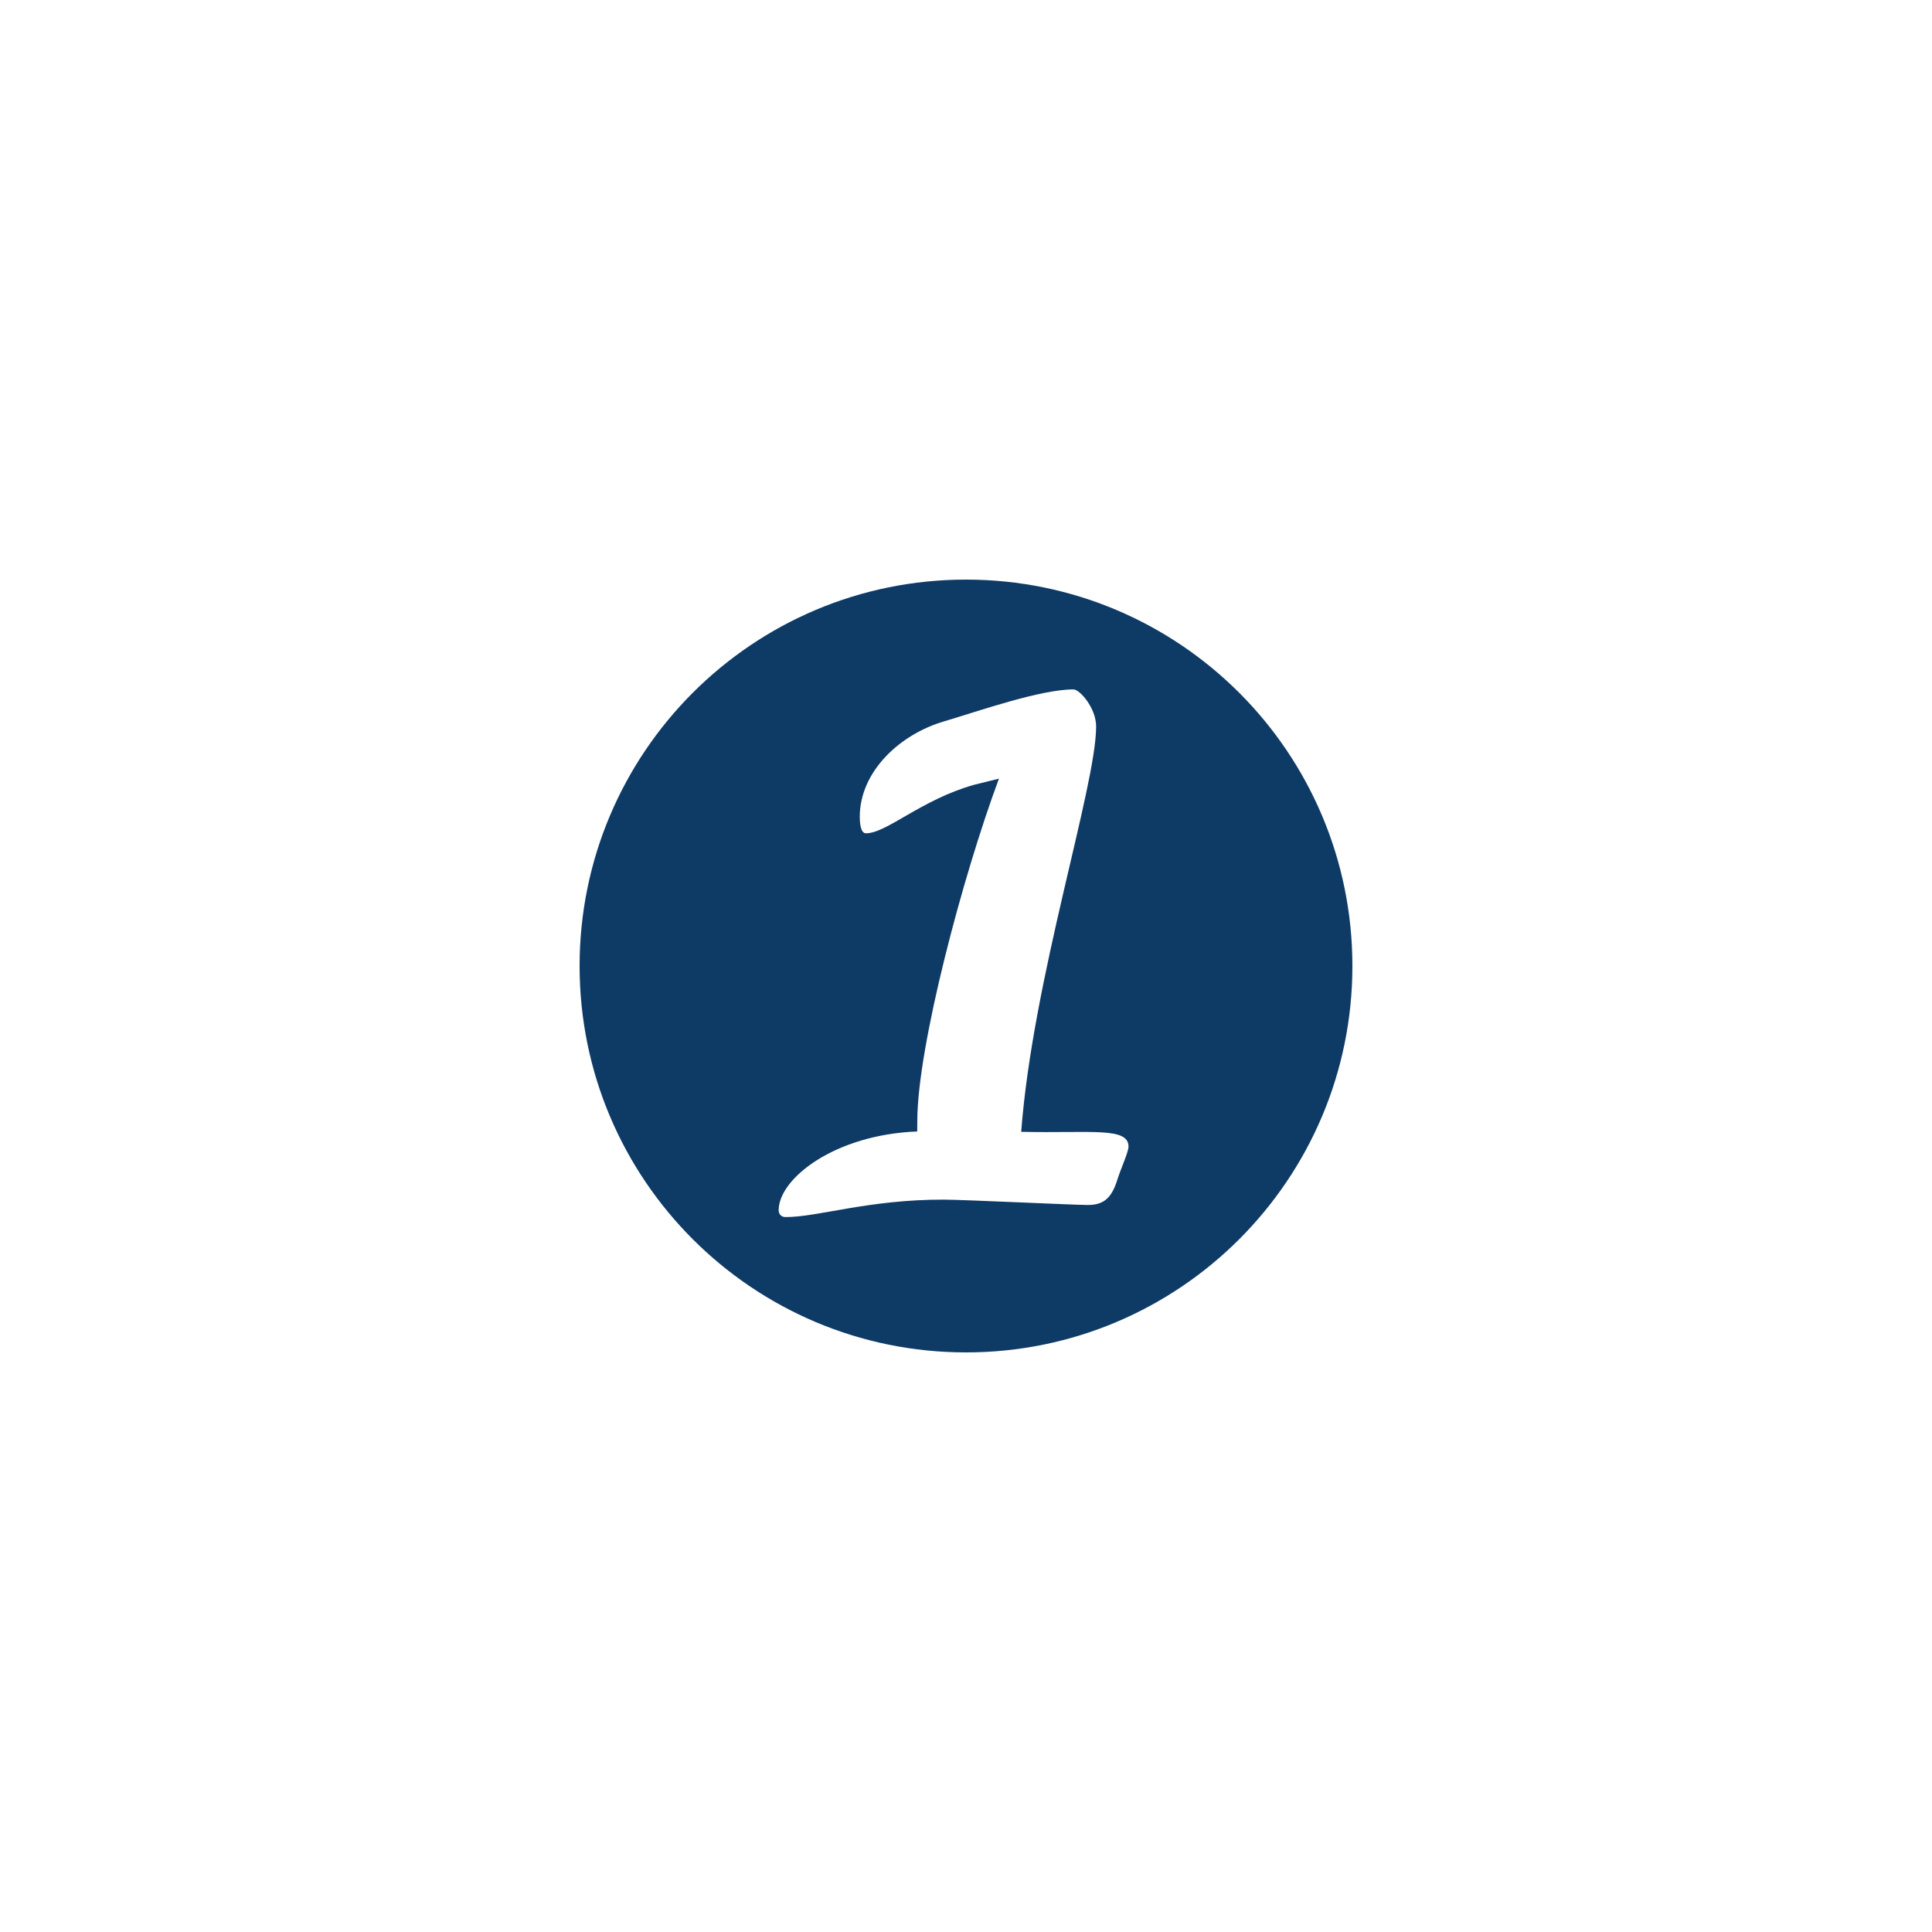<svg xmlns="http://www.w3.org/2000/svg" xmlns:xlink="http://www.w3.org/1999/xlink" width="500" viewBox="0 0 375 375" height="500" preserveAspectRatio="xMidYMid meet"><defs><clipPath id="48c6cd023b"><path d="M 112.5 112.5 L 262.5 112.5 L 262.5 262.5 L 112.5 262.5 Z M 112.5 112.5 " clip-rule="nonzero"></path></clipPath></defs><g clip-path="url(#48c6cd023b)"><path fill="#0e3a66" d="M 187.5 112.5 C 146.078 112.5 112.5 146.082 112.5 187.5 C 112.5 228.918 146.078 262.5 187.5 262.5 C 228.926 262.5 262.5 228.918 262.5 187.5 C 262.5 146.082 228.926 112.5 187.5 112.5 Z M 216.883 228.961 C 215.797 232.43 214.332 233.895 211.121 233.887 C 208.18 233.875 187.48 232.867 183.207 232.848 C 168.648 232.805 158.746 236.246 152.469 236.234 C 151.66 236.223 151.137 235.695 151.137 234.891 C 151.16 228.75 162.008 220.23 178.035 219.617 L 178.047 217.48 C 178.098 203.055 186.887 169.949 193.895 151.133 L 189.078 152.328 C 178.777 155.23 172.09 161.754 168.078 161.742 C 167.004 161.742 166.879 159.598 166.879 158.527 C 166.906 149.715 174.684 142.52 183.246 140.016 C 189.918 138.035 201.961 133.801 208.371 133.816 C 209.574 133.816 212.777 137.438 212.758 141.039 C 212.727 152.797 200.441 190.027 198.215 219.684 C 211.699 219.996 219.055 218.684 219.043 222.562 C 219.035 223.633 217.551 226.828 216.883 228.961 Z M 216.883 228.961 " fill-opacity="1" fill-rule="nonzero"></path></g></svg>